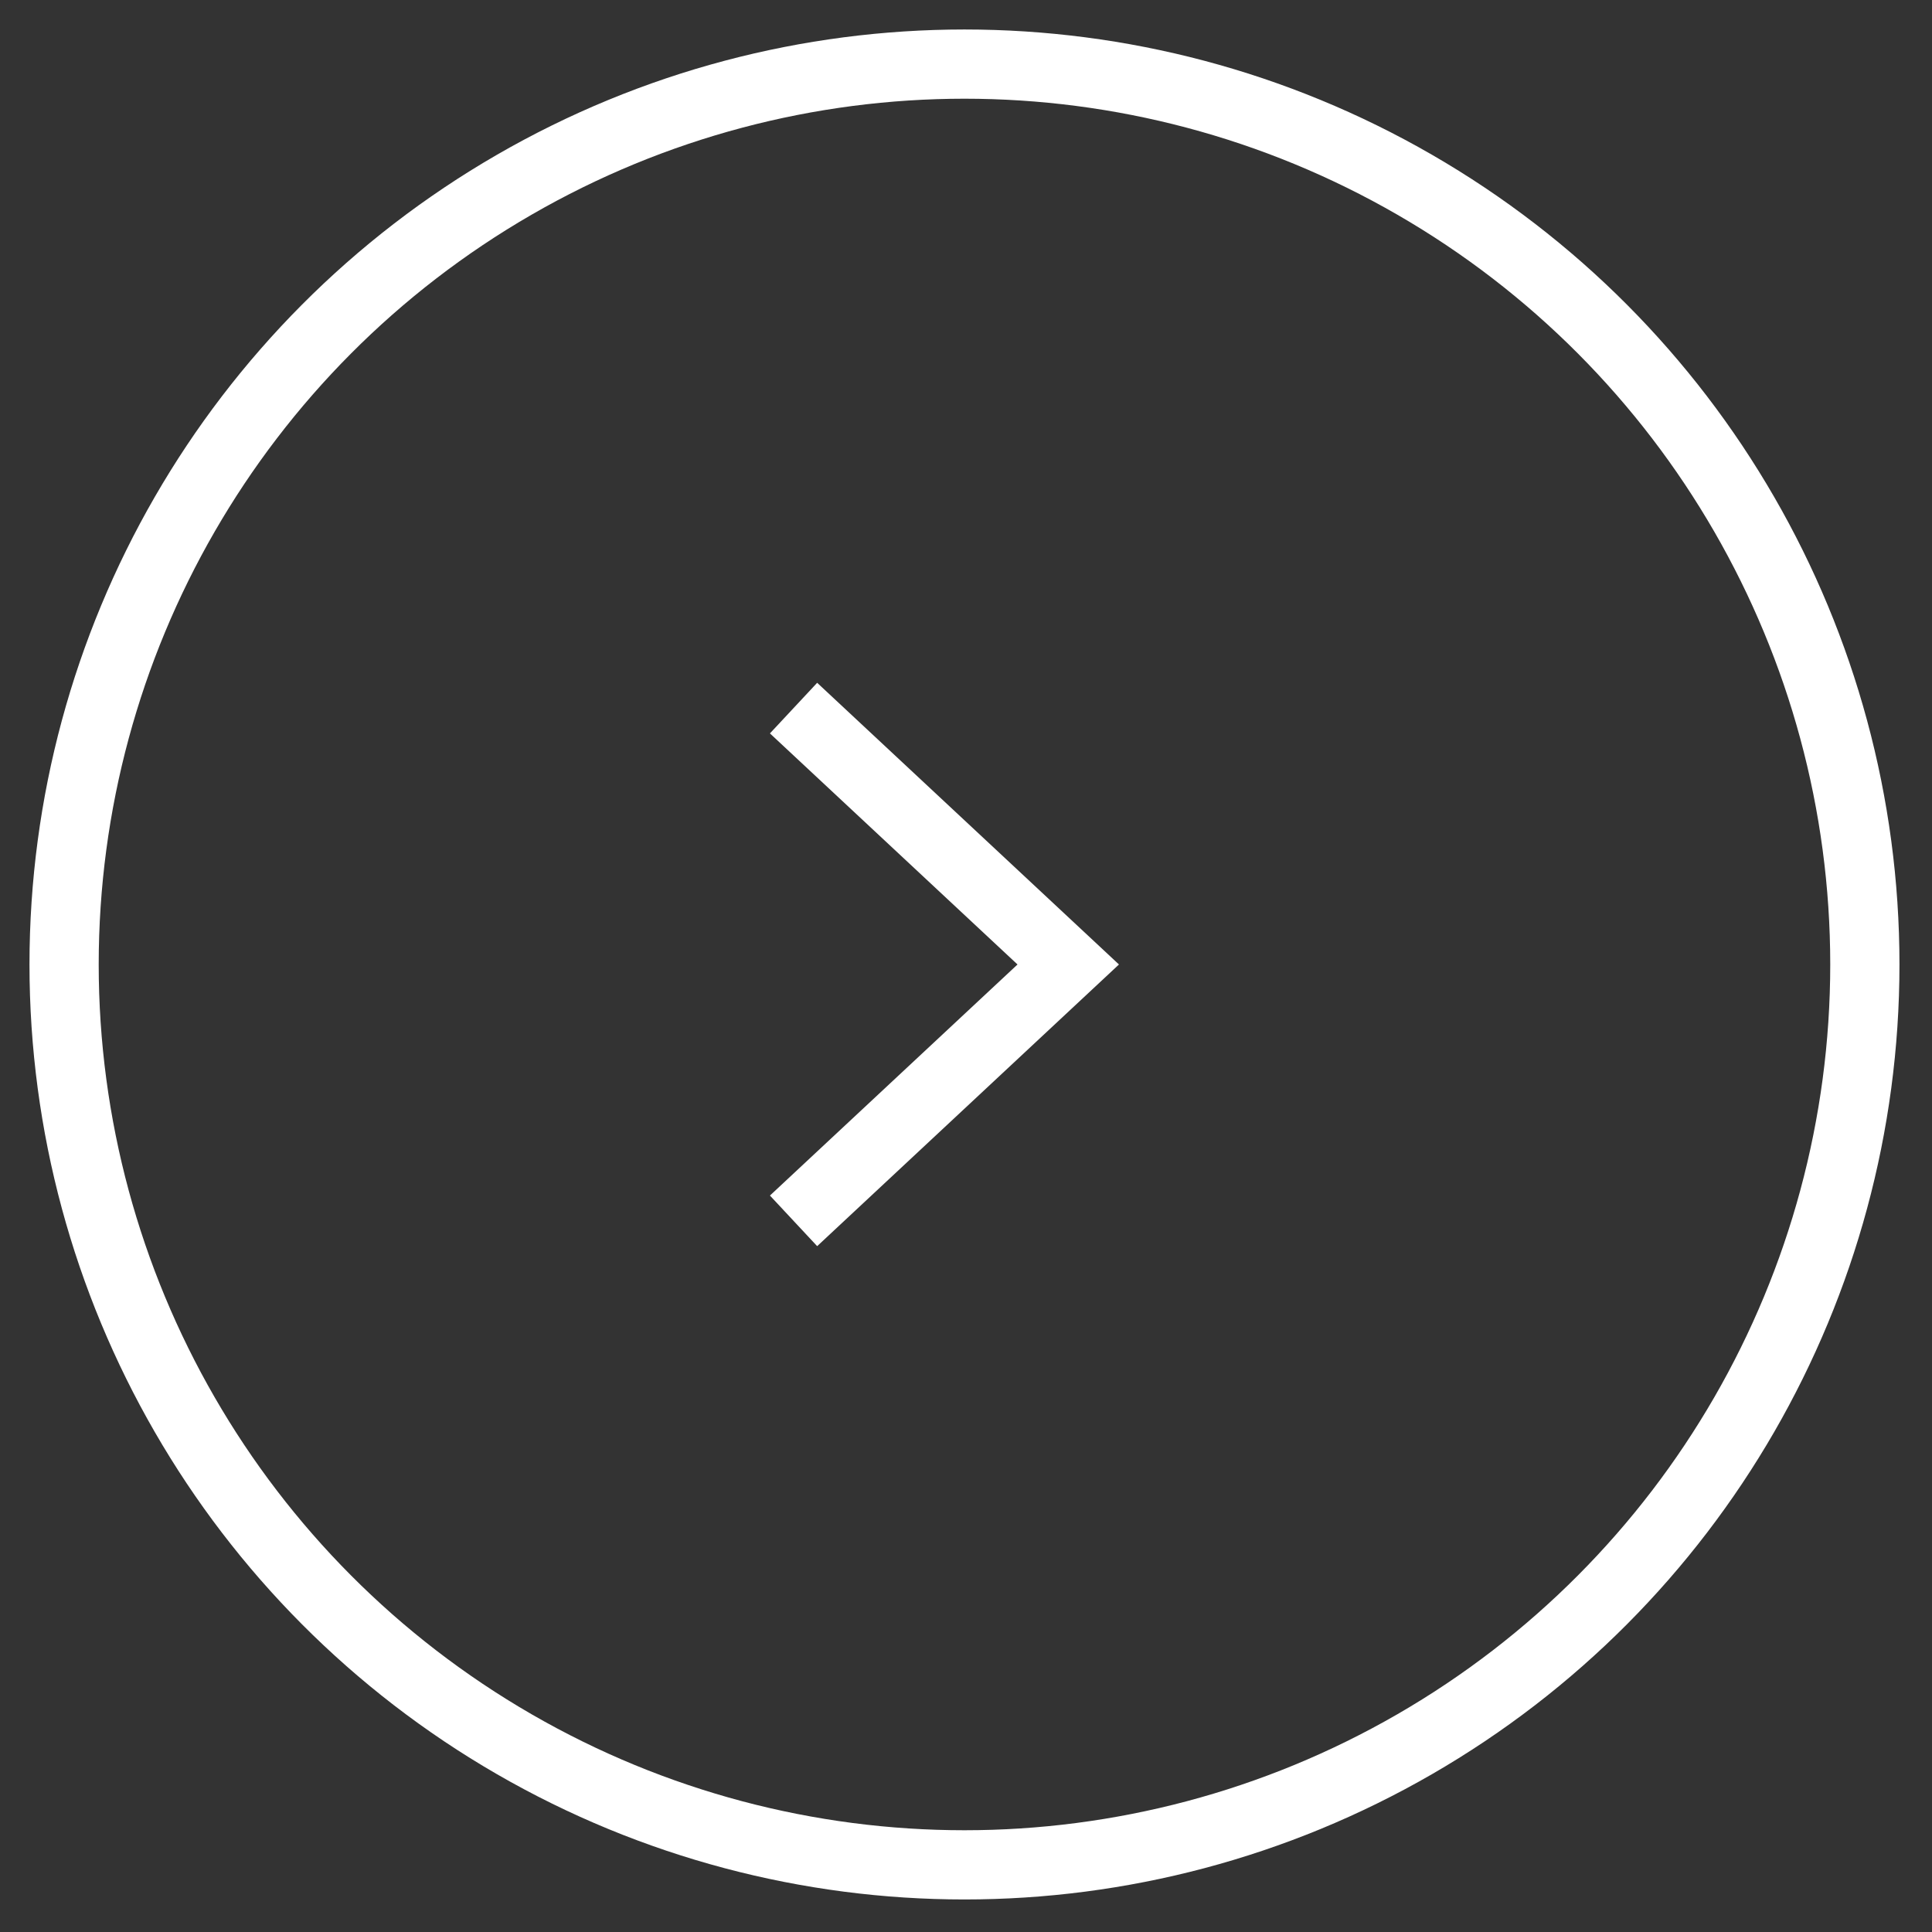 <?xml version="1.0" encoding="utf-8"?>
<!-- Generator: Adobe Illustrator 21.1.0, SVG Export Plug-In . SVG Version: 6.00 Build 0)  -->
<svg version="1.1" id="Ebene_1" xmlns="http://www.w3.org/2000/svg" xmlns:xlink="http://www.w3.org/1999/xlink" x="0px" y="0px"
	 viewBox="0 0 63.3 63.3" style="enable-background:new 0 0 63.3 63.3;" xml:space="preserve">
<rect x="0" y="0" width="63.3" height="63.3" fill="#333333" stroke="none"/>
<style type="text/css">
	.st0{fill:none;stroke:#FFFFFF;stroke-width:2.268;}
</style>
<g>
	<g>
		<circle class="st0" cx="31.6" cy="31.6" r="29.5"/>
	</g>
</g>
<polyline class="st0" points="26,40 35,31.6 26,23.2 "/>
</svg>
